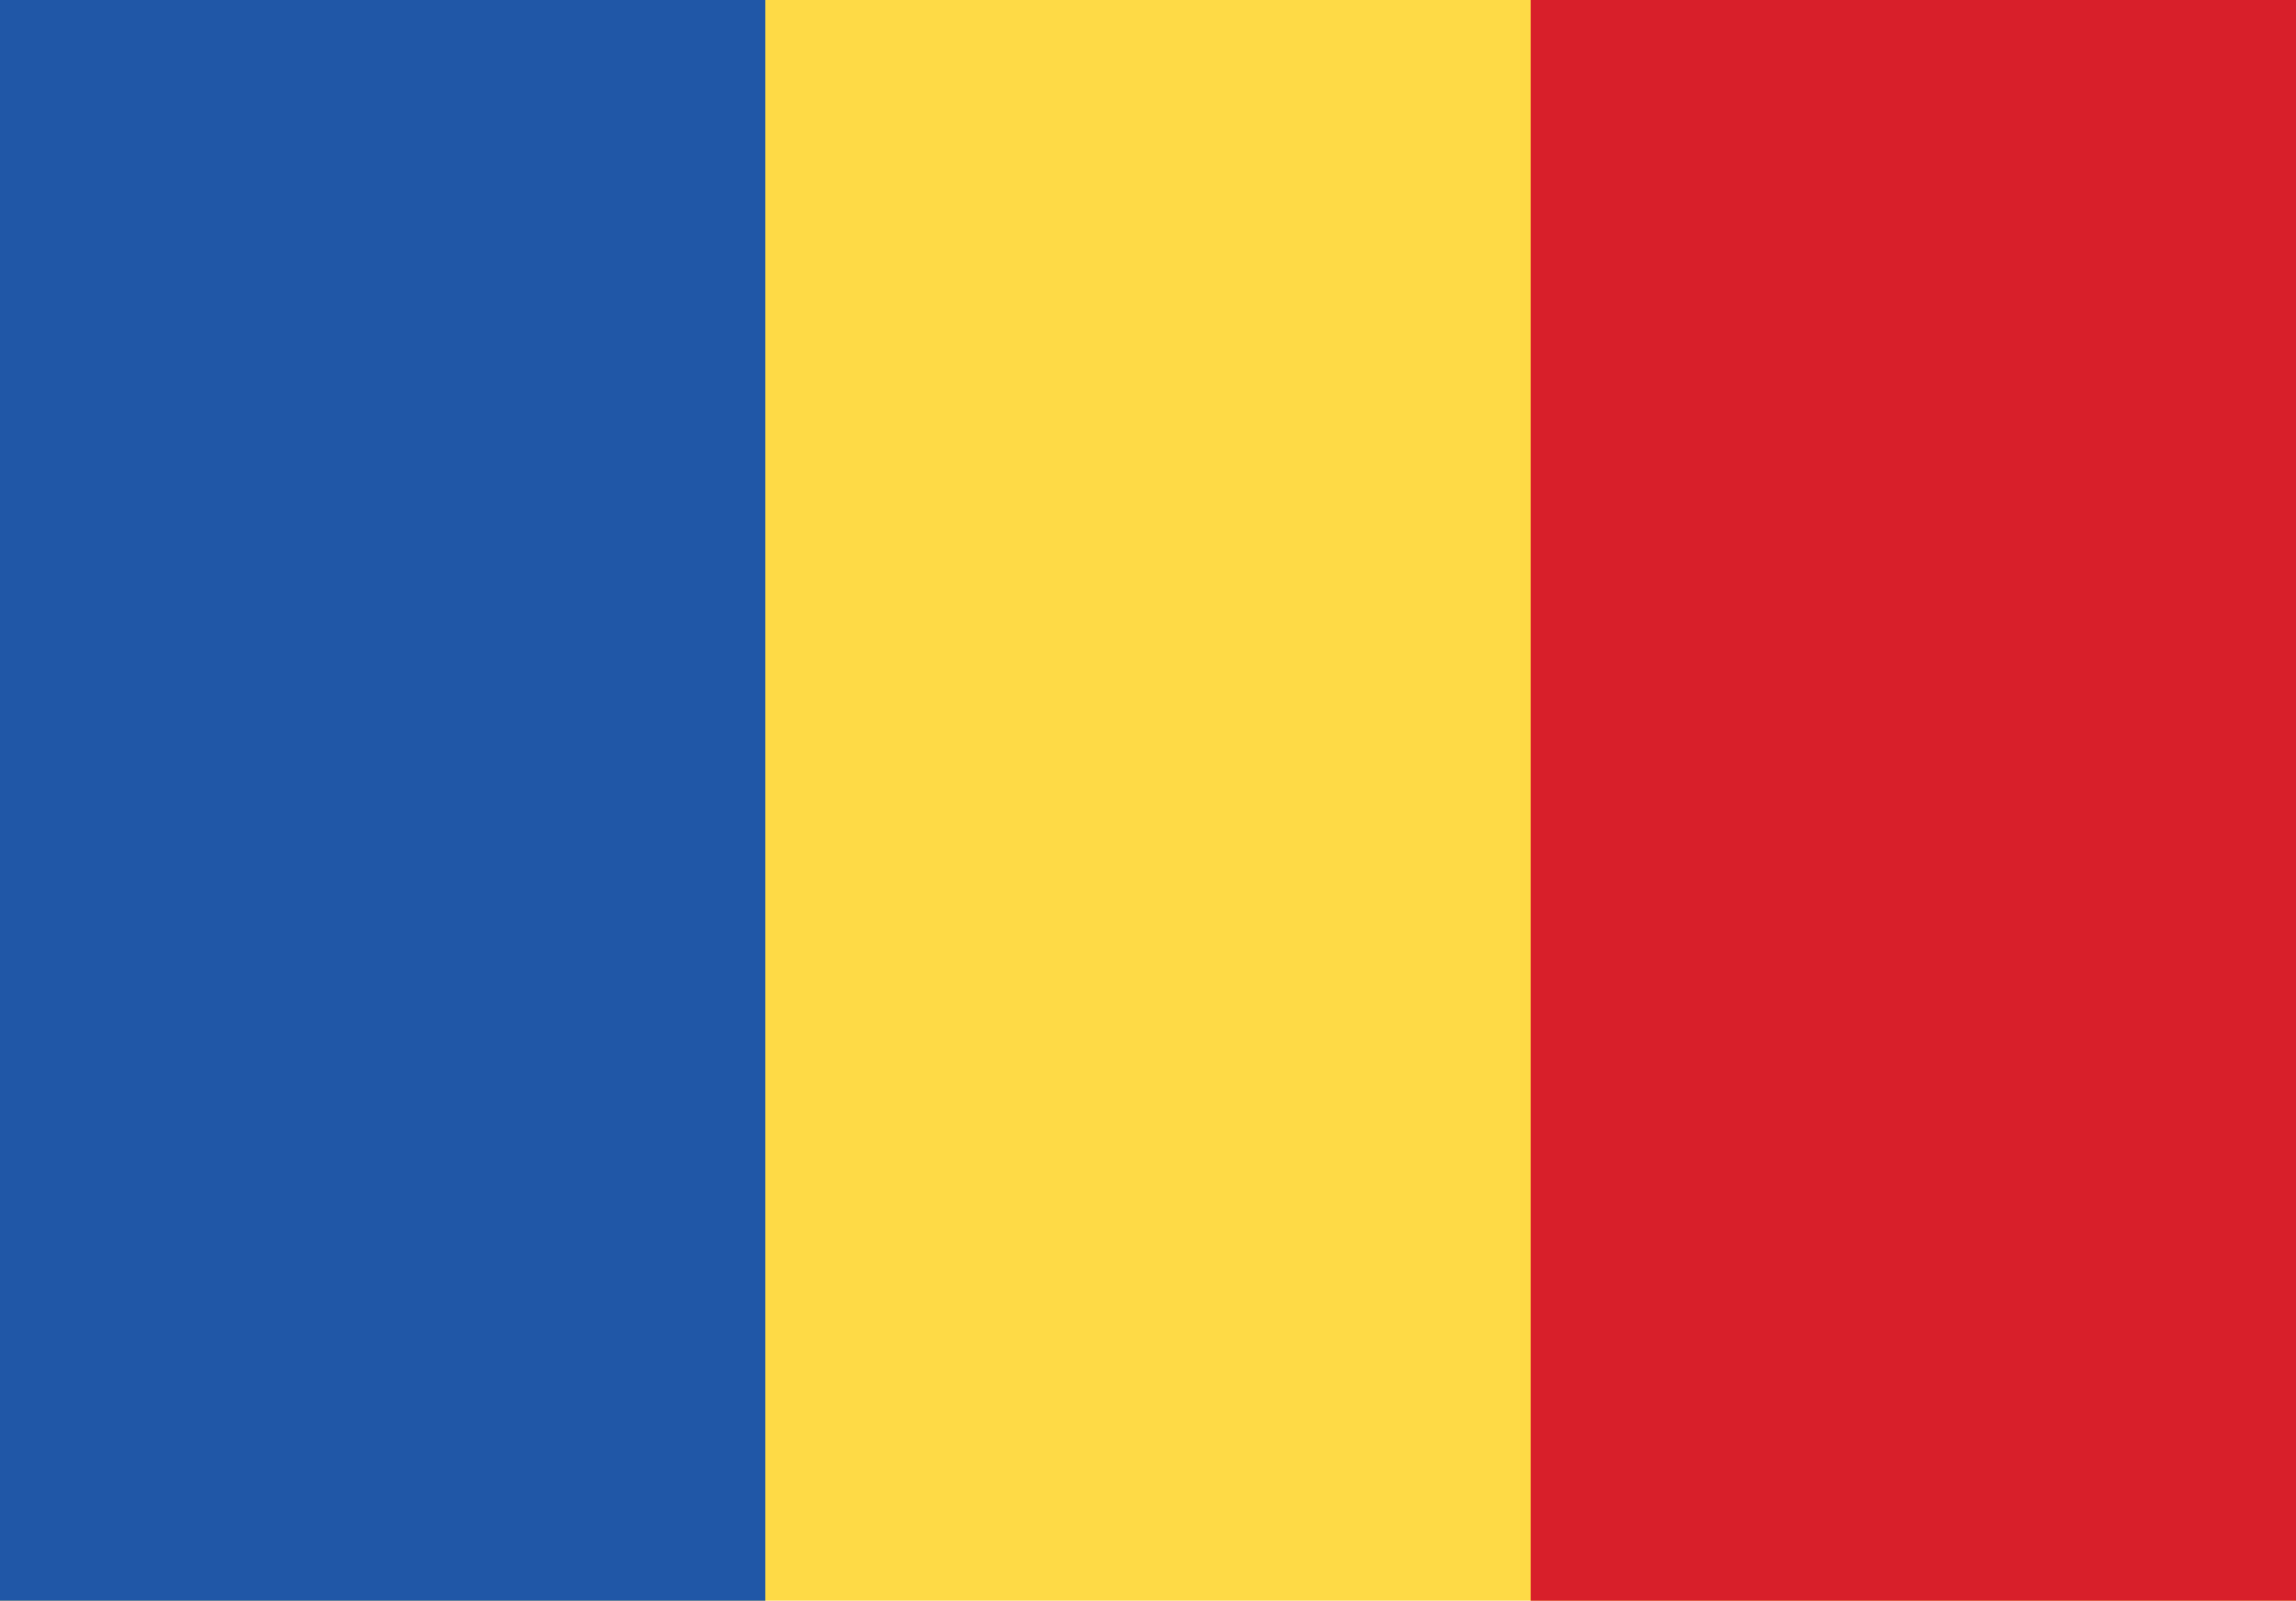 <svg id="Layer_1" data-name="Layer 1" xmlns="http://www.w3.org/2000/svg" viewBox="0 0 416 289.99"><defs><style>.cls-1{fill:#feda46;}.cls-2{fill:#2057a7;}.cls-3{fill:#d81f2a;}</style></defs><title>bandeira</title><rect class="cls-1" y="-0.01" width="416" height="289.98"/><rect class="cls-2" y="-0.01" width="138.66" height="289.99"/><rect class="cls-3" x="277.34" y="-0.01" width="138.66" height="289.99"/></svg>